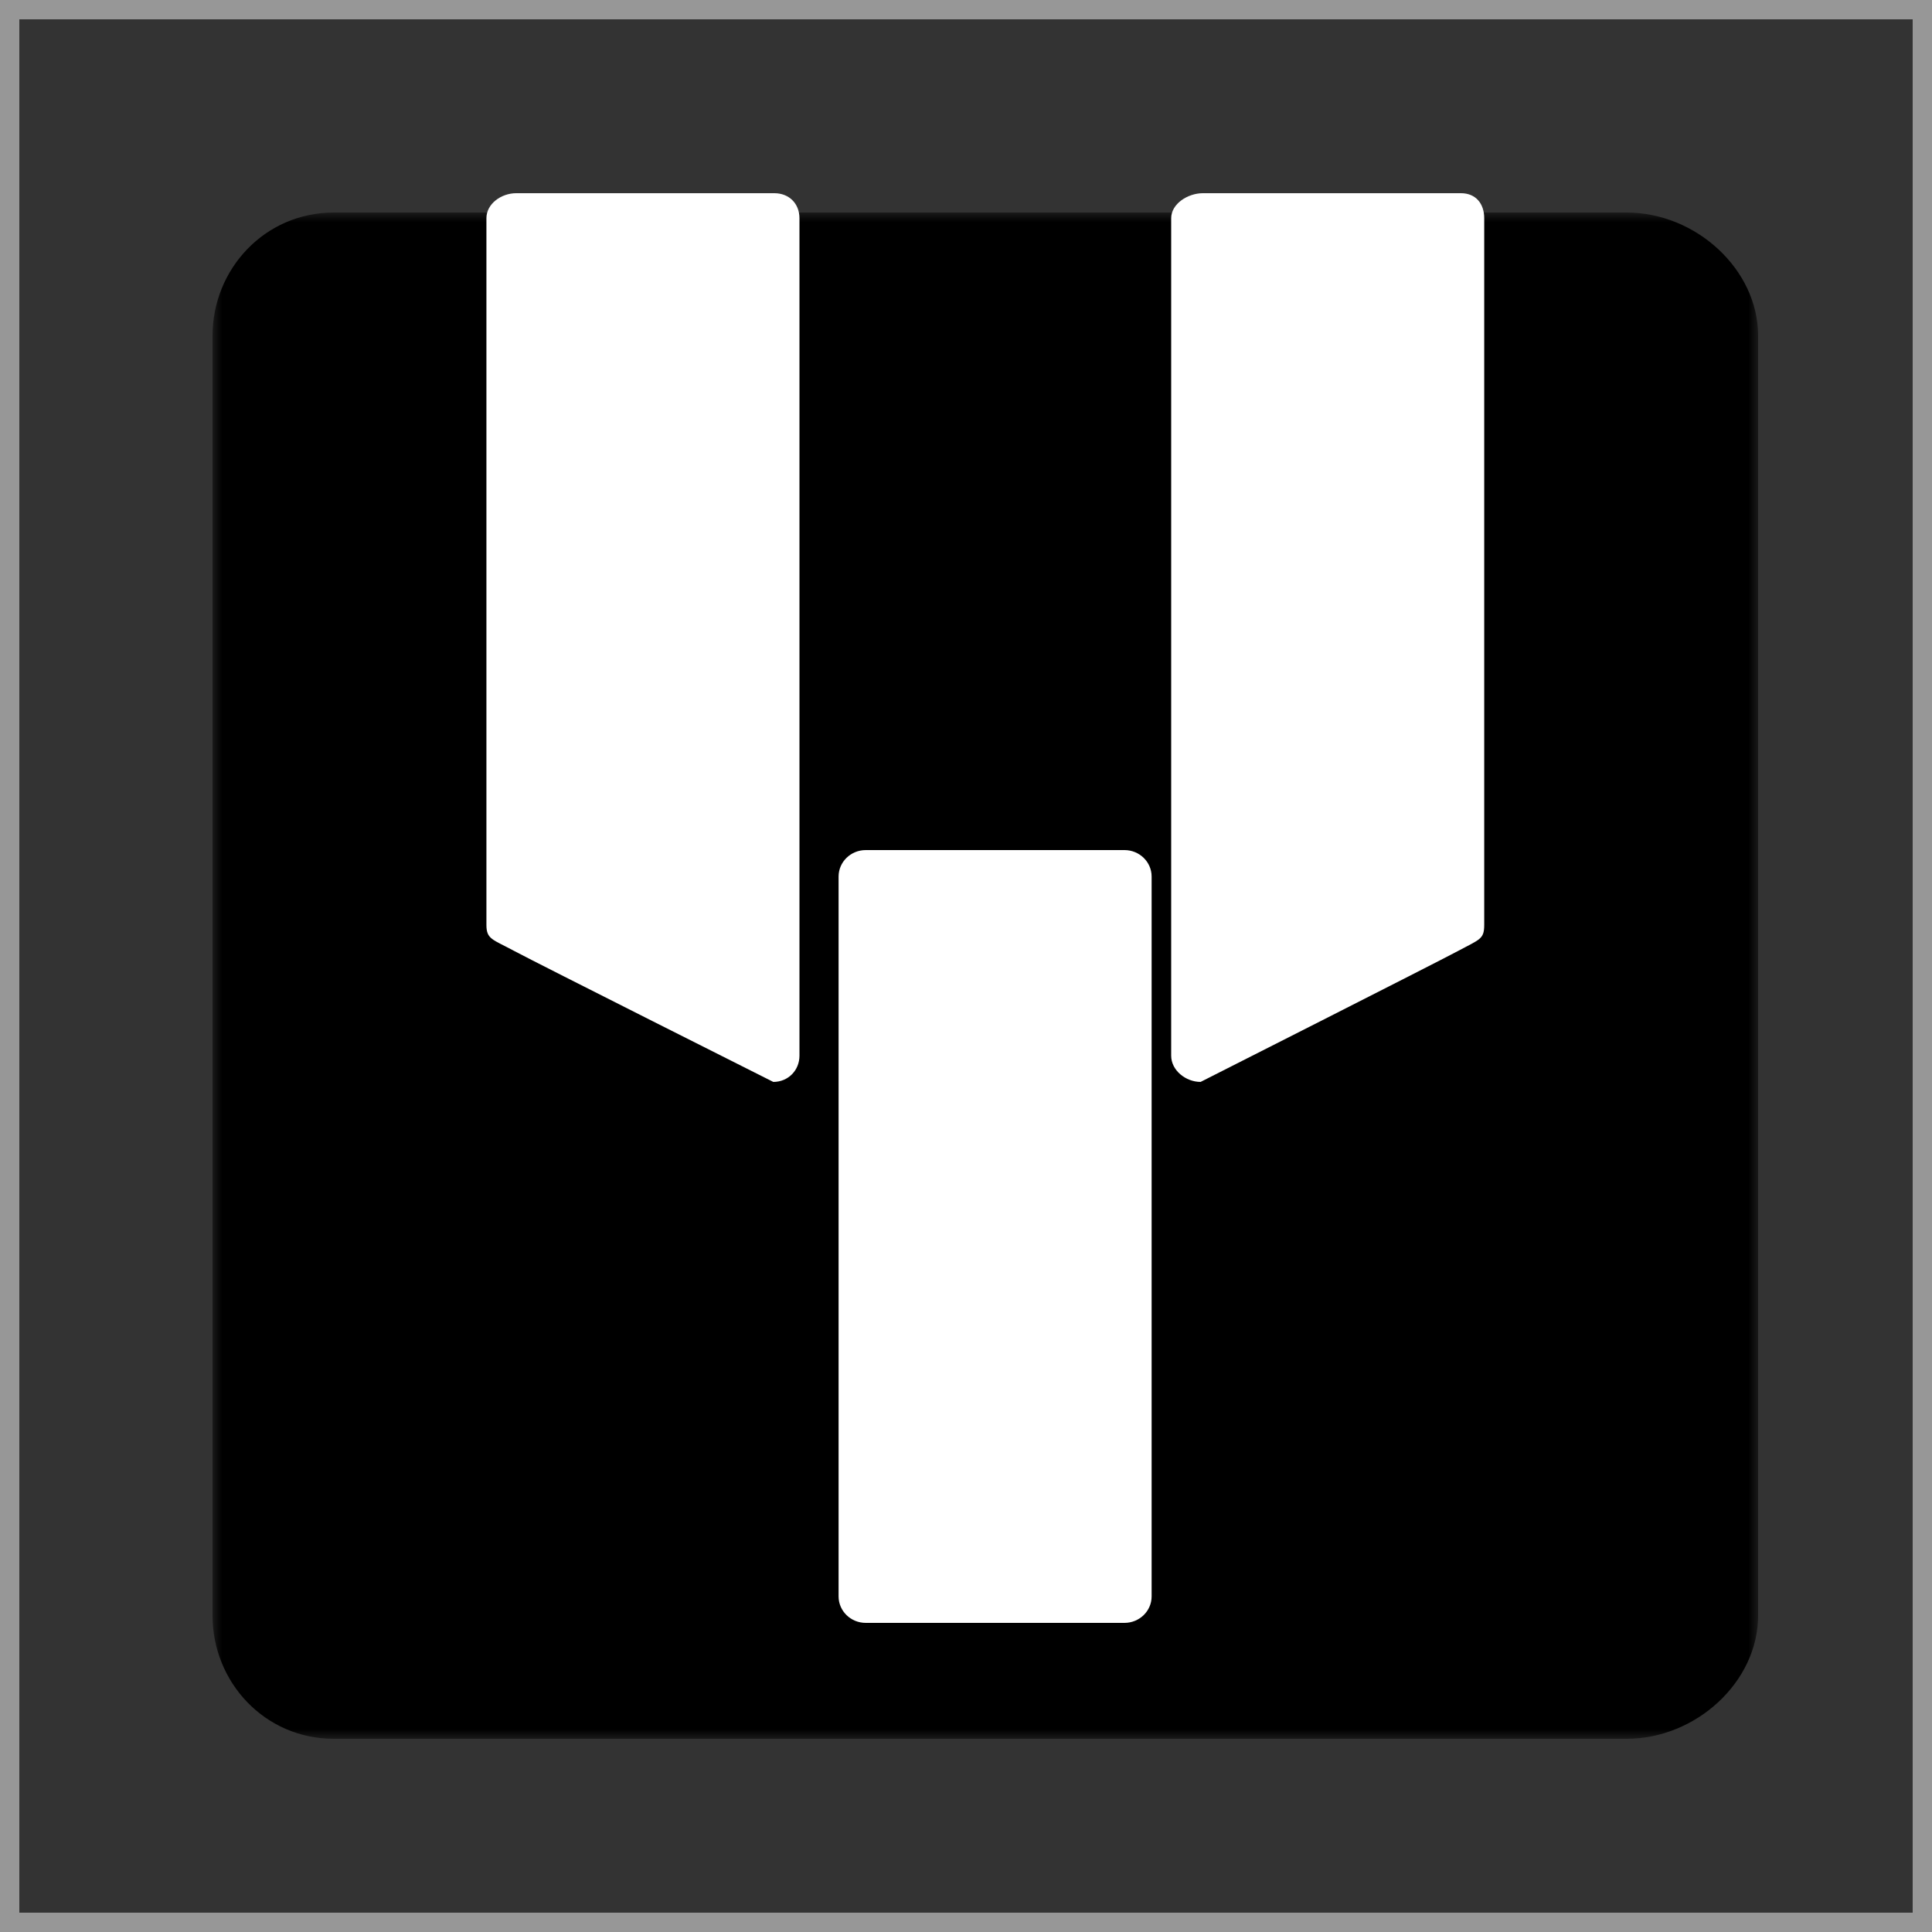 <?xml version="1.0" encoding="UTF-8"?>
<svg width="100px" height="100px" viewBox="0 0 100 100" version="1.1" xmlns="http://www.w3.org/2000/svg" xmlns:xlink="http://www.w3.org/1999/xlink">
    <rect x="0" y="0" width="100" height="100" fill="#333333" stroke="none"/>
    <!-- Generator: Sketch 52.3 (67297) - http://www.bohemiancoding.com/sketch -->
    <title>Group 10</title>
    <desc>Created with Sketch.</desc>
    <defs>
        <polygon id="path-1" points="0 0 80 0 80 79 0 79"></polygon>
    </defs>
    <g id="Karakoram-Web-Design" stroke="none" stroke-width="1" fill="none" fill-rule="evenodd">
        <g id="KARAKORAM-SERVICES" transform="translate(-963, -591)">
            <g id="Body" transform="translate(0, 184)">
                <g id="capibilities-icons" transform="translate(541, 407)">
                    <g id="Detail-Text-Copy-2" transform="translate(388, 0)">
                        <g id="Group-10" transform="translate(34, 0)">
                            <g id="Group-3" transform="translate(11, 11)">
                                <mask id="mask-2" fill="white">
                                    <use xlink:href="#path-1"></use>
                                </mask>
                                <g id="Clip-2"></g>
                                <path d="M80,72.619 C80,76.06 76.778,79 73.189,79 L6.281,79 C2.692,79 0,76.06 0,72.619 L0,6.381 C0,2.94 2.692,0 6.281,0 L73.189,0 C76.778,0 80,2.94 80,6.381 L80,72.619 Z" id="Fill-1" fill="#000000" mask="url(#mask-2)"></path>
                            </g>
                            <path d="M59.608,82.629 C59.608,83.386 58.978,84 58.202,84 L44.811,84 C44.034,84 43.405,83.386 43.405,82.629 L43.405,45.371 C43.405,44.614 44.034,44 44.811,44 L58.202,44 C58.978,44 59.608,44.614 59.608,45.371 L59.608,82.629 Z" id="Fill-4" fill="#FFFFFF"></path>
                            <path d="M41.38,54.645 C41.38,55.394 40.802,56 40.026,56 C40.026,56 27.764,49.838 26.626,49.227 C25.489,48.615 25.177,48.62 25.177,47.872 L25.177,11.296 C25.177,10.548 25.944,10 26.721,10 L40.077,10 C40.854,10 41.38,10.548 41.38,11.296 L41.38,54.645 Z" id="Fill-6" fill="#FFFFFF"></path>
                            <path d="M60.62,54.645 C60.62,55.394 61.367,56 62.143,56 C62.143,56 74.321,49.838 75.458,49.227 C76.596,48.615 76.823,48.62 76.823,47.872 L76.823,11.296 C76.823,10.548 76.393,10 75.617,10 L62.26,10 C61.484,10 60.62,10.548 60.62,11.296 L60.62,54.645 Z" id="Fill-8" fill="#FFFFFF"></path>
                            <rect id="Rectangle" stroke="#979797" x="0.5" y="0.5" width="99" height="99"></rect>
                        </g>
                    </g>
                </g>
            </g>
        </g>
    </g>
</svg>